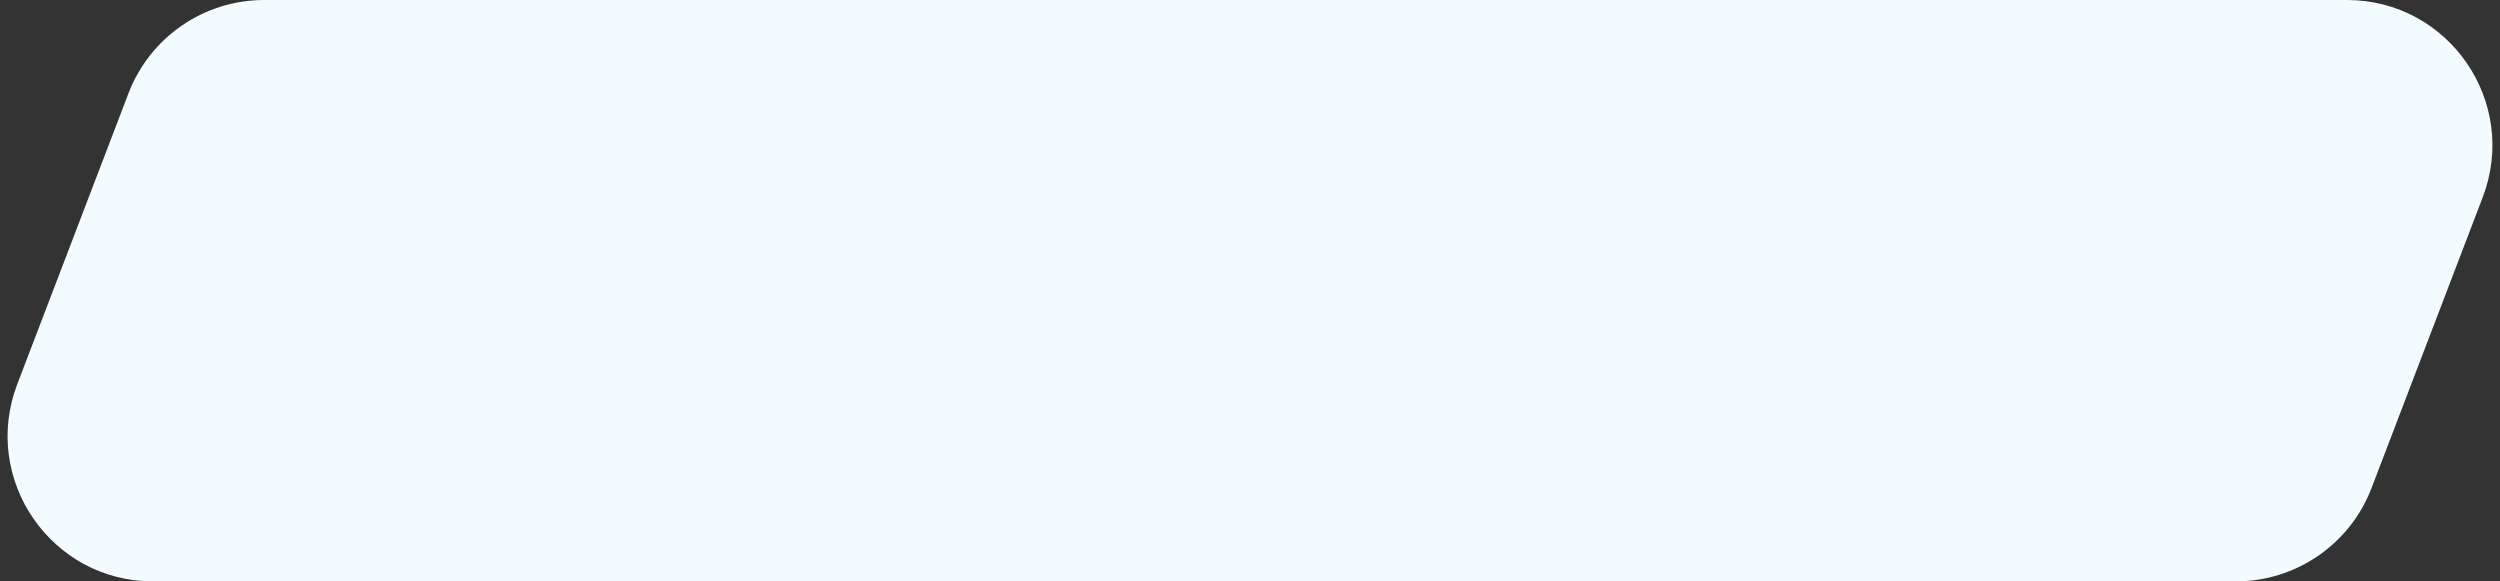 <?xml version="1.0" encoding="UTF-8"?> <svg xmlns="http://www.w3.org/2000/svg" width="172" height="40" viewBox="0 0 172 40" fill="none"><rect x="0" y="0" width="172" height="40" fill="#333333" stroke="none"/> <path d="M8.836 6.429C10.316 2.557 14.032 0 18.177 0H161.47C168.48 0 173.314 7.024 170.811 13.571L163.164 33.571C161.684 37.443 157.968 40 153.823 40H10.53C3.52 40 -1.314 32.976 1.189 26.429L8.836 6.429Z" fill="#F2FBFD"></path> </svg> 